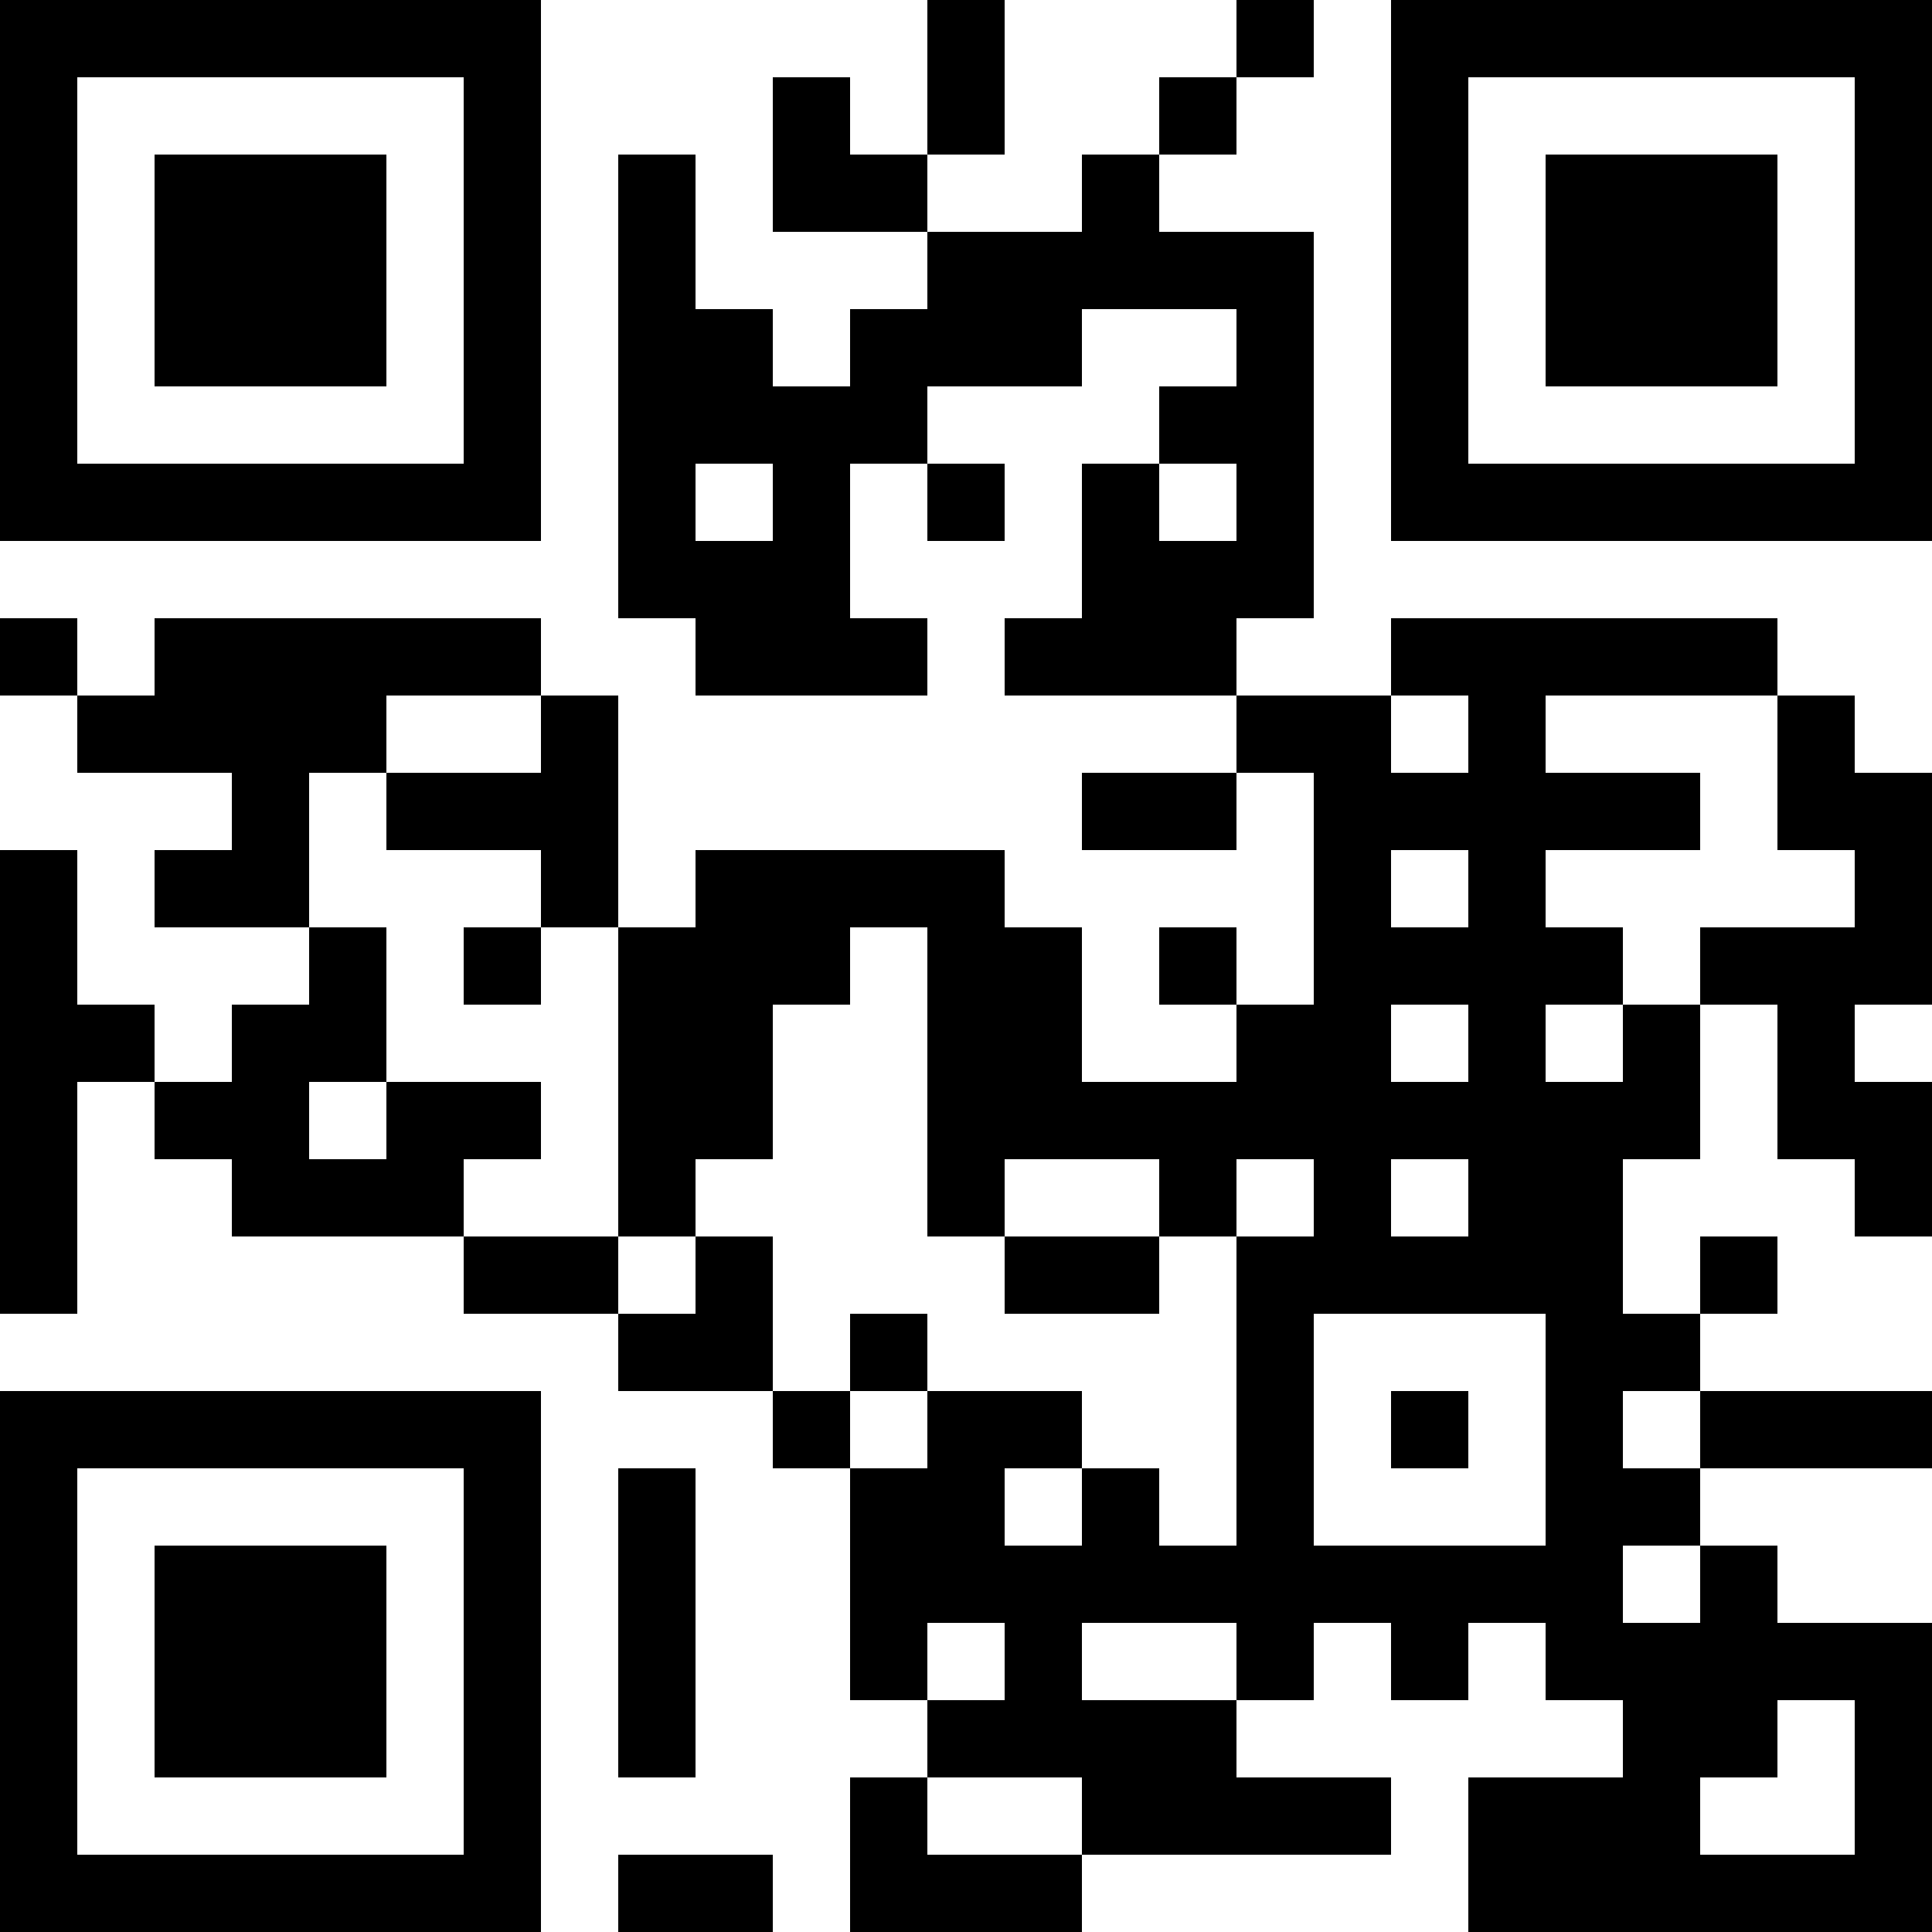 <?xml version="1.0" encoding="UTF-8"?>
<!DOCTYPE svg PUBLIC '-//W3C//DTD SVG 1.0//EN'
          'http://www.w3.org/TR/2001/REC-SVG-20010904/DTD/svg10.dtd'>
<svg fill="#fff" height="25" shape-rendering="crispEdges" style="fill: #fff;" viewBox="0 0 25 25" width="25" xmlns="http://www.w3.org/2000/svg" xmlns:xlink="http://www.w3.org/1999/xlink"
><path d="M0 0h25v25H0z"
  /><path d="M0 0.5h7m5 0h1m3 0h1m1 0h7M0 1.5h1m5 0h1m3 0h1m1 0h1m2 0h1m2 0h1m5 0h1M0 2.5h1m1 0h3m1 0h1m1 0h1m1 0h2m2 0h1m3 0h1m1 0h3m1 0h1M0 3.5h1m1 0h3m1 0h1m1 0h1m3 0h5m1 0h1m1 0h3m1 0h1M0 4.5h1m1 0h3m1 0h1m1 0h2m1 0h3m2 0h1m1 0h1m1 0h3m1 0h1M0 5.5h1m5 0h1m1 0h4m3 0h2m1 0h1m5 0h1M0 6.5h7m1 0h1m1 0h1m1 0h1m1 0h1m1 0h1m1 0h7M8 7.5h3m3 0h3M0 8.5h1m1 0h5m2 0h3m1 0h3m2 0h5M1 9.5h4m2 0h1m8 0h2m1 0h1m3 0h1M3 10.5h1m1 0h3m6 0h2m1 0h5m1 0h2M0 11.5h1m1 0h2m3 0h1m1 0h4m4 0h1m1 0h1m4 0h1M0 12.5h1m3 0h1m1 0h1m1 0h3m1 0h2m1 0h1m1 0h4m1 0h3M0 13.5h2m1 0h2m3 0h2m2 0h2m2 0h2m1 0h1m1 0h1m1 0h1M0 14.5h1m1 0h2m1 0h2m1 0h2m2 0h10m1 0h2M0 15.5h1m2 0h3m2 0h1m3 0h1m2 0h1m1 0h1m1 0h2m3 0h1M0 16.5h1m5 0h2m1 0h1m3 0h2m1 0h5m1 0h1M8 17.5h2m1 0h1m4 0h1m3 0h2M0 18.5h7m3 0h1m1 0h2m2 0h1m1 0h1m1 0h1m1 0h3M0 19.5h1m5 0h1m1 0h1m2 0h2m1 0h1m1 0h1m3 0h2M0 20.5h1m1 0h3m1 0h1m1 0h1m2 0h10m1 0h1M0 21.5h1m1 0h3m1 0h1m1 0h1m2 0h1m1 0h1m2 0h1m1 0h1m1 0h5M0 22.5h1m1 0h3m1 0h1m1 0h1m3 0h4m5 0h2m1 0h1M0 23.5h1m5 0h1m4 0h1m2 0h4m1 0h3m2 0h1M0 24.5h7m1 0h2m1 0h3m5 0h6" stroke="#000"
/></svg
>
